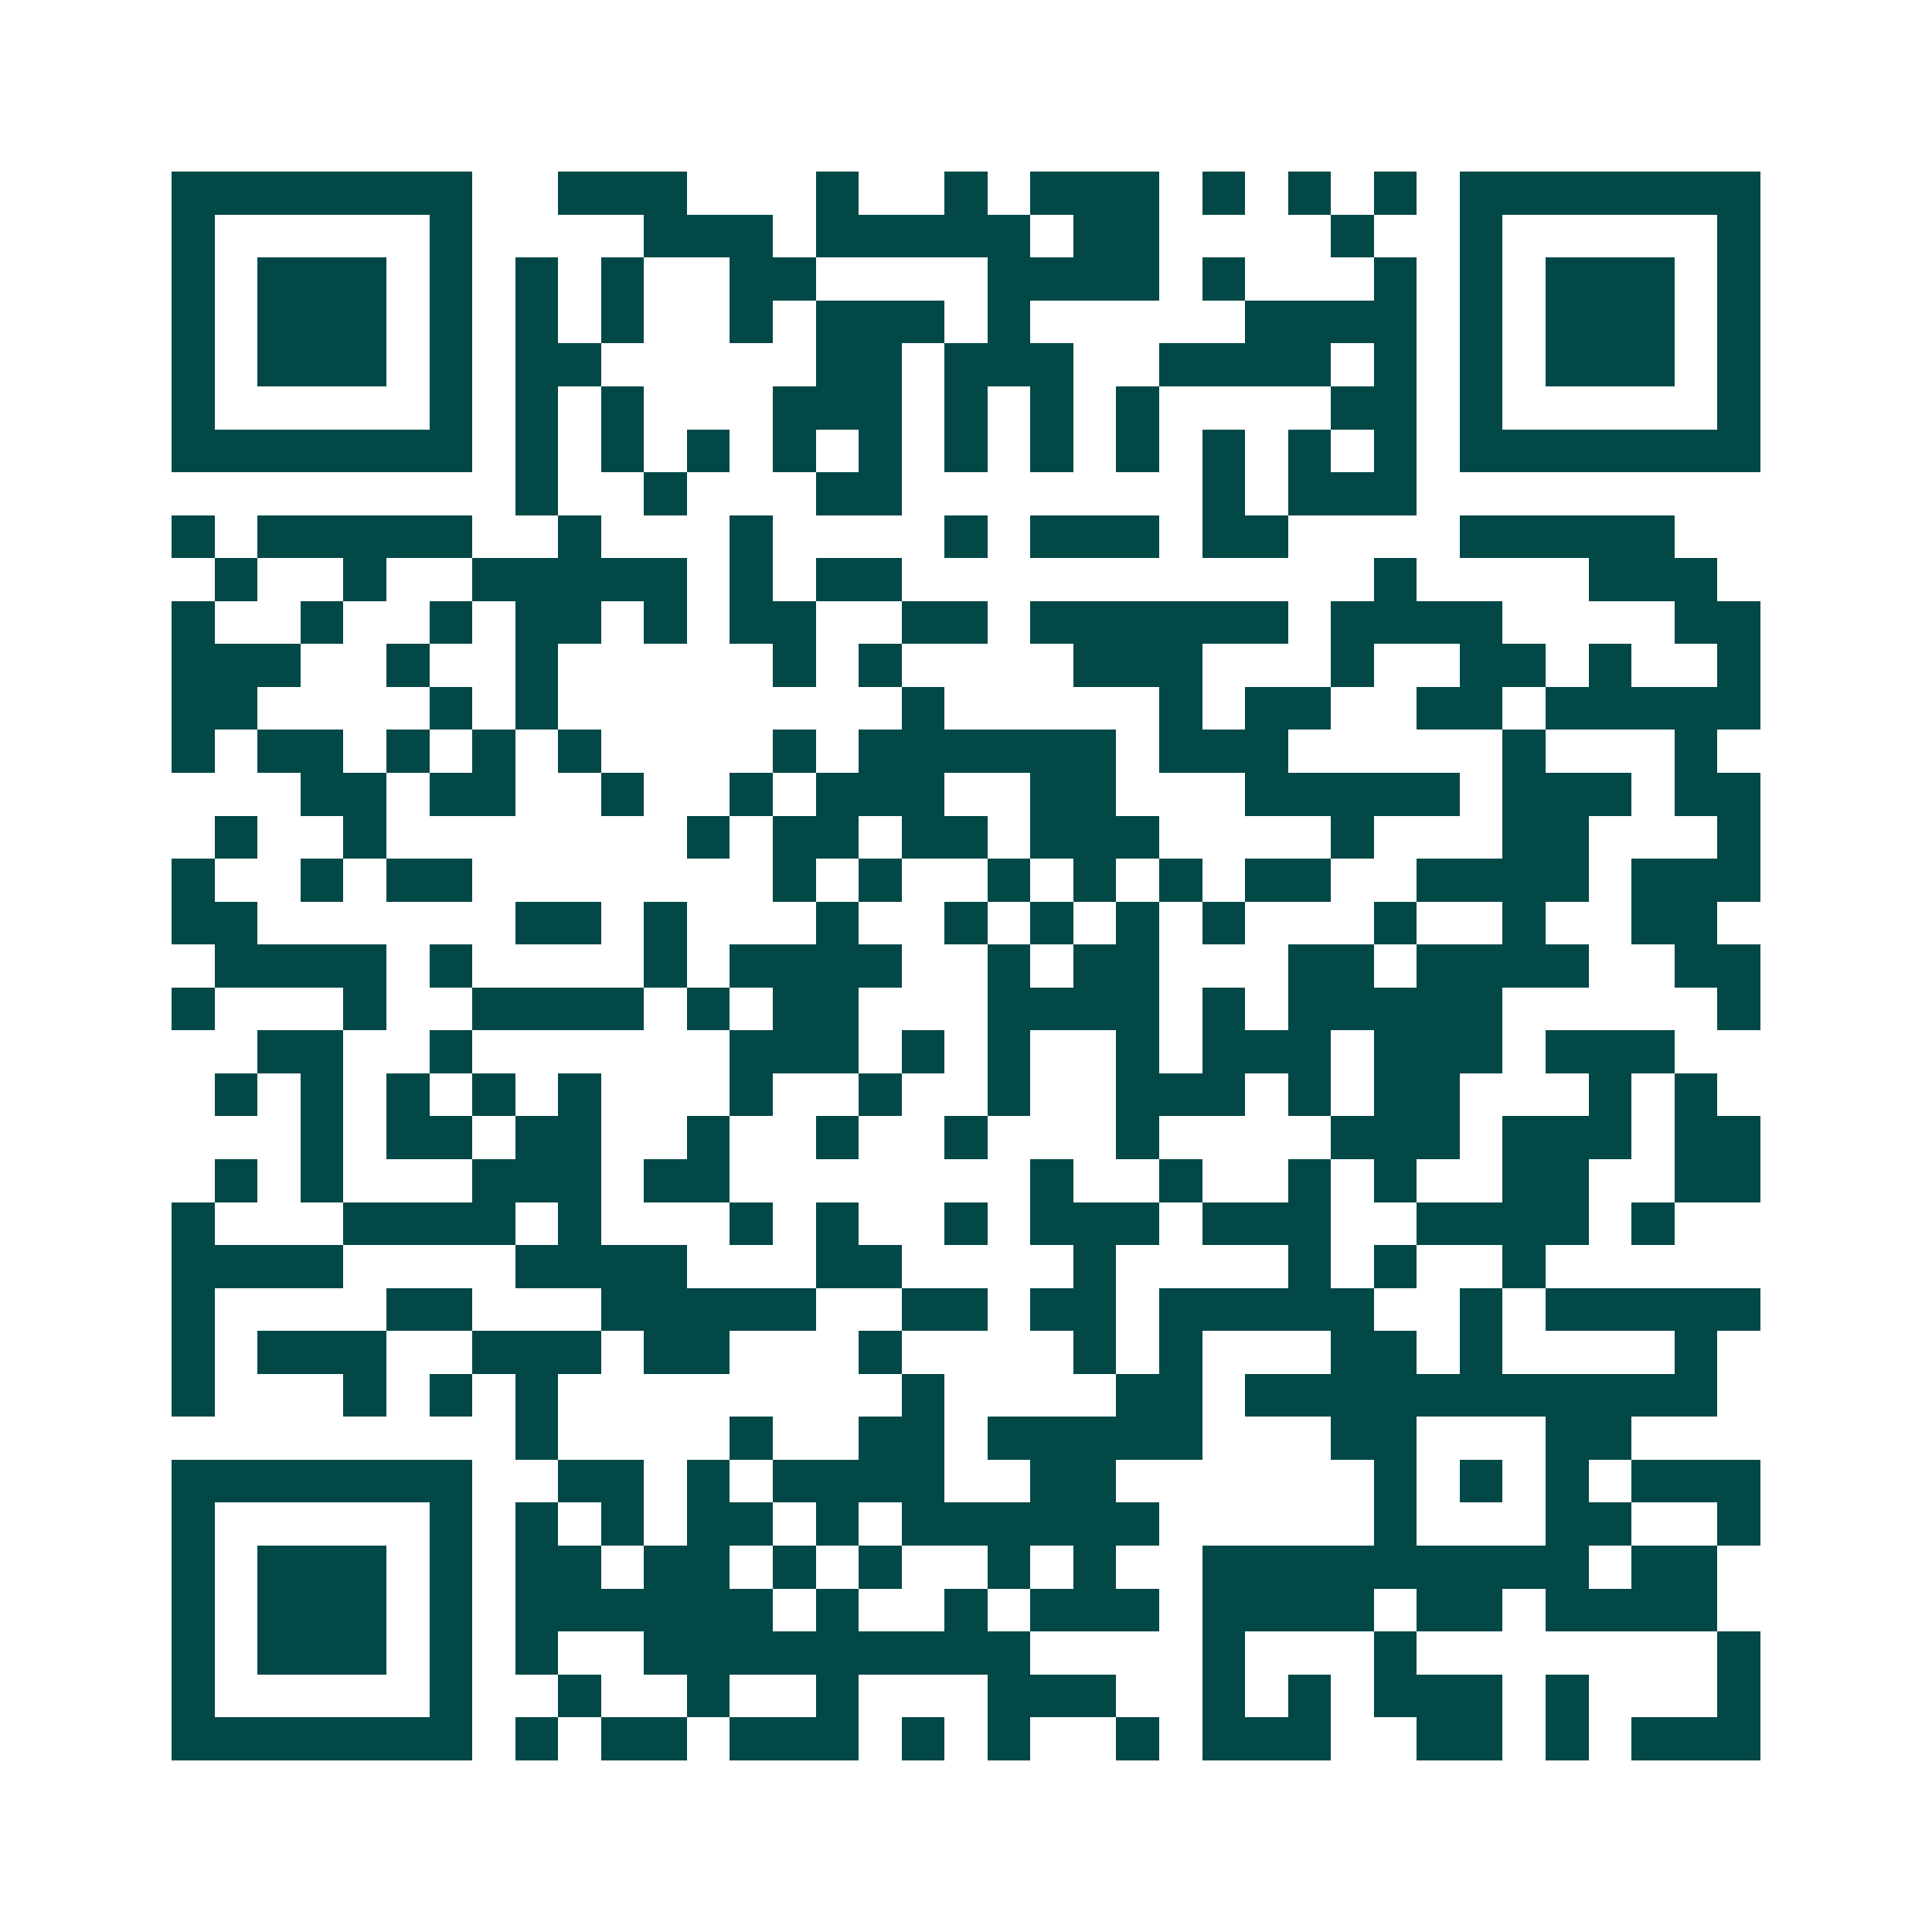 <svg xmlns="http://www.w3.org/2000/svg" width="200" height="200" viewBox="0 0 45 45" shape-rendering="crispEdges"><path fill="#ffffff" d="M0 0h45v45H0z"/><path stroke="#014847" d="M4 4.5h7m2 0h3m3 0h1m2 0h1m1 0h3m1 0h1m1 0h1m1 0h1m1 0h7M4 5.5h1m5 0h1m4 0h3m1 0h5m1 0h2m4 0h1m2 0h1m5 0h1M4 6.5h1m1 0h3m1 0h1m1 0h1m1 0h1m2 0h2m4 0h4m1 0h1m3 0h1m1 0h1m1 0h3m1 0h1M4 7.5h1m1 0h3m1 0h1m1 0h1m1 0h1m2 0h1m1 0h3m1 0h1m5 0h4m1 0h1m1 0h3m1 0h1M4 8.5h1m1 0h3m1 0h1m1 0h2m5 0h2m1 0h3m2 0h4m1 0h1m1 0h1m1 0h3m1 0h1M4 9.5h1m5 0h1m1 0h1m1 0h1m3 0h3m1 0h1m1 0h1m1 0h1m4 0h2m1 0h1m5 0h1M4 10.5h7m1 0h1m1 0h1m1 0h1m1 0h1m1 0h1m1 0h1m1 0h1m1 0h1m1 0h1m1 0h1m1 0h1m1 0h7M12 11.5h1m2 0h1m3 0h2m7 0h1m1 0h3M4 12.5h1m1 0h5m2 0h1m3 0h1m4 0h1m1 0h3m1 0h2m4 0h5M5 13.5h1m2 0h1m2 0h5m1 0h1m1 0h2m11 0h1m4 0h3M4 14.5h1m2 0h1m2 0h1m1 0h2m1 0h1m1 0h2m2 0h2m1 0h6m1 0h4m4 0h2M4 15.5h3m2 0h1m2 0h1m5 0h1m1 0h1m4 0h3m3 0h1m2 0h2m1 0h1m2 0h1M4 16.5h2m4 0h1m1 0h1m8 0h1m5 0h1m1 0h2m2 0h2m1 0h5M4 17.5h1m1 0h2m1 0h1m1 0h1m1 0h1m4 0h1m1 0h6m1 0h3m5 0h1m3 0h1M7 18.5h2m1 0h2m2 0h1m2 0h1m1 0h3m2 0h2m3 0h5m1 0h3m1 0h2M5 19.5h1m2 0h1m7 0h1m1 0h2m1 0h2m1 0h3m4 0h1m3 0h2m3 0h1M4 20.5h1m2 0h1m1 0h2m7 0h1m1 0h1m2 0h1m1 0h1m1 0h1m1 0h2m2 0h4m1 0h3M4 21.5h2m6 0h2m1 0h1m3 0h1m2 0h1m1 0h1m1 0h1m1 0h1m3 0h1m2 0h1m2 0h2M5 22.5h4m1 0h1m4 0h1m1 0h4m2 0h1m1 0h2m3 0h2m1 0h4m2 0h2M4 23.5h1m3 0h1m2 0h4m1 0h1m1 0h2m3 0h4m1 0h1m1 0h5m5 0h1M6 24.5h2m2 0h1m6 0h3m1 0h1m1 0h1m2 0h1m1 0h3m1 0h3m1 0h3M5 25.5h1m1 0h1m1 0h1m1 0h1m1 0h1m3 0h1m2 0h1m2 0h1m2 0h3m1 0h1m1 0h2m3 0h1m1 0h1M7 26.5h1m1 0h2m1 0h2m2 0h1m2 0h1m2 0h1m3 0h1m4 0h3m1 0h3m1 0h2M5 27.5h1m1 0h1m3 0h3m1 0h2m7 0h1m2 0h1m2 0h1m1 0h1m2 0h2m2 0h2M4 28.5h1m3 0h4m1 0h1m3 0h1m1 0h1m2 0h1m1 0h3m1 0h3m2 0h4m1 0h1M4 29.5h4m4 0h4m3 0h2m4 0h1m4 0h1m1 0h1m2 0h1M4 30.5h1m4 0h2m3 0h5m2 0h2m1 0h2m1 0h5m2 0h1m1 0h5M4 31.5h1m1 0h3m2 0h3m1 0h2m3 0h1m4 0h1m1 0h1m3 0h2m1 0h1m4 0h1M4 32.5h1m3 0h1m1 0h1m1 0h1m8 0h1m4 0h2m1 0h11M12 33.5h1m4 0h1m2 0h2m1 0h5m3 0h2m3 0h2M4 34.5h7m2 0h2m1 0h1m1 0h4m2 0h2m6 0h1m1 0h1m1 0h1m1 0h3M4 35.5h1m5 0h1m1 0h1m1 0h1m1 0h2m1 0h1m1 0h6m5 0h1m3 0h2m2 0h1M4 36.5h1m1 0h3m1 0h1m1 0h2m1 0h2m1 0h1m1 0h1m2 0h1m1 0h1m2 0h9m1 0h2M4 37.5h1m1 0h3m1 0h1m1 0h6m1 0h1m2 0h1m1 0h3m1 0h4m1 0h2m1 0h4M4 38.5h1m1 0h3m1 0h1m1 0h1m2 0h9m4 0h1m3 0h1m7 0h1M4 39.5h1m5 0h1m2 0h1m2 0h1m2 0h1m3 0h3m2 0h1m1 0h1m1 0h3m1 0h1m3 0h1M4 40.5h7m1 0h1m1 0h2m1 0h3m1 0h1m1 0h1m2 0h1m1 0h3m2 0h2m1 0h1m1 0h3"/></svg>
